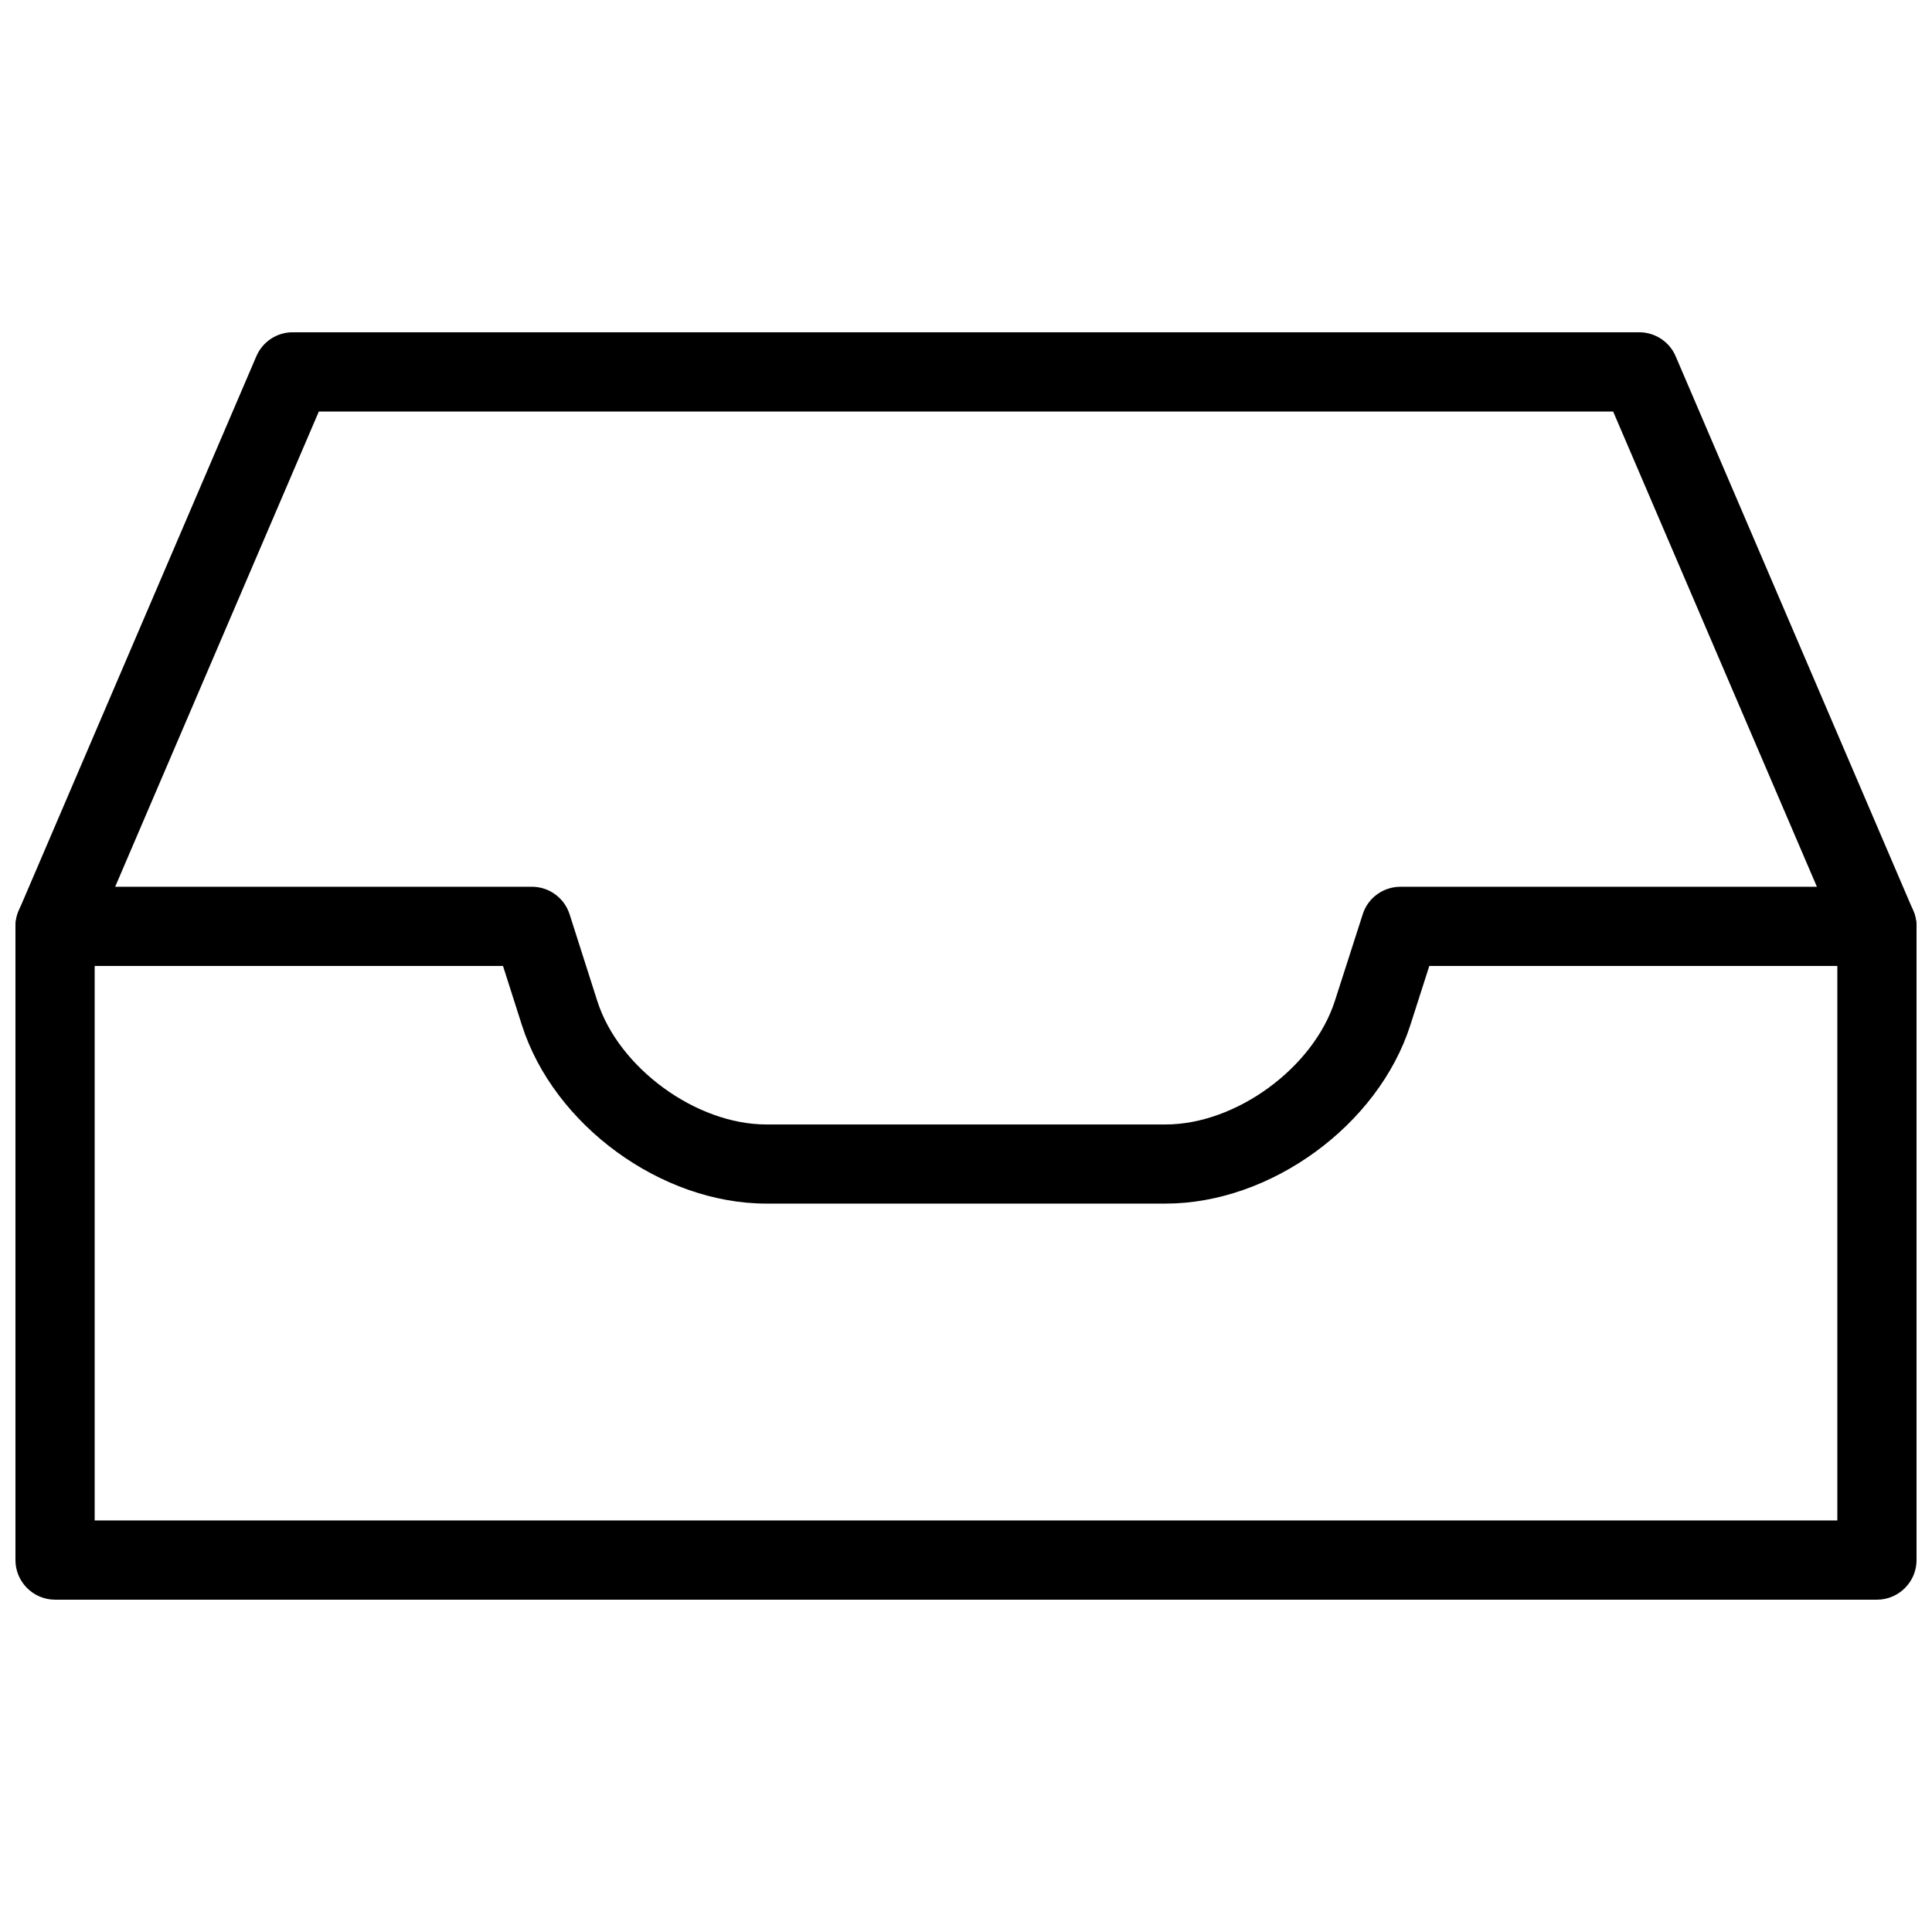 <?xml version="1.0" encoding="UTF-8"?>
<!-- Uploaded to: SVG Repo, www.svgrepo.com, Generator: SVG Repo Mixer Tools -->
<svg width="800px" height="800px" version="1.1" viewBox="144 144 512 512" xmlns="http://www.w3.org/2000/svg">
 <defs>
  <clipPath id="b">
   <path d="m148.09 232h503.81v169h-503.81z"/>
  </clipPath>
  <clipPath id="a">
   <path d="m148.09 379h503.81v189h-503.81z"/>
  </clipPath>
 </defs>
 <g>
  <g clip-path="url(#b)">
   <path d="m641.41 400c-4.074 0-7.957-2.371-9.637-6.359l-60.27-140.58h-343.01l-60.246 140.58c-2.289 5.352-8.5 7.828-13.77 5.519-5.332-2.289-7.809-8.461-5.519-13.793l62.977-146.95c1.66-3.863 5.414-6.359 9.637-6.359h356.86c4.176 0 7.996 2.5 9.637 6.359l62.977 146.95c2.266 5.312-0.211 11.484-5.543 13.793-1.301 0.566-2.731 0.84-4.094 0.84z"/>
  </g>
  <g clip-path="url(#a)">
   <path d="m641.41 567.93h-482.82c-5.793 0-10.496-4.723-10.496-10.496v-167.94c0-5.793 4.703-10.496 10.496-10.496h126.37c4.555 0 8.605 2.961 9.992 7.305l7.348 23.008c5.668 17.719 26.176 32.684 44.777 32.684h105.84c18.598 0 39.129-14.969 44.84-32.746l7.391-22.984c1.363-4.324 5.438-7.262 9.973-7.262h126.29c5.793 0 10.496 4.703 10.496 10.496v167.94c0 5.773-4.723 10.496-10.496 10.496zm-472.32-20.992h461.82v-146.95h-108.13l-5.039 15.723c-8.523 26.512-37.008 47.254-64.824 47.254h-105.84c-27.836 0-56.281-20.762-64.762-47.273l-5.016-15.703h-108.21v146.95z"/>
  </g>
 </g>
</svg>